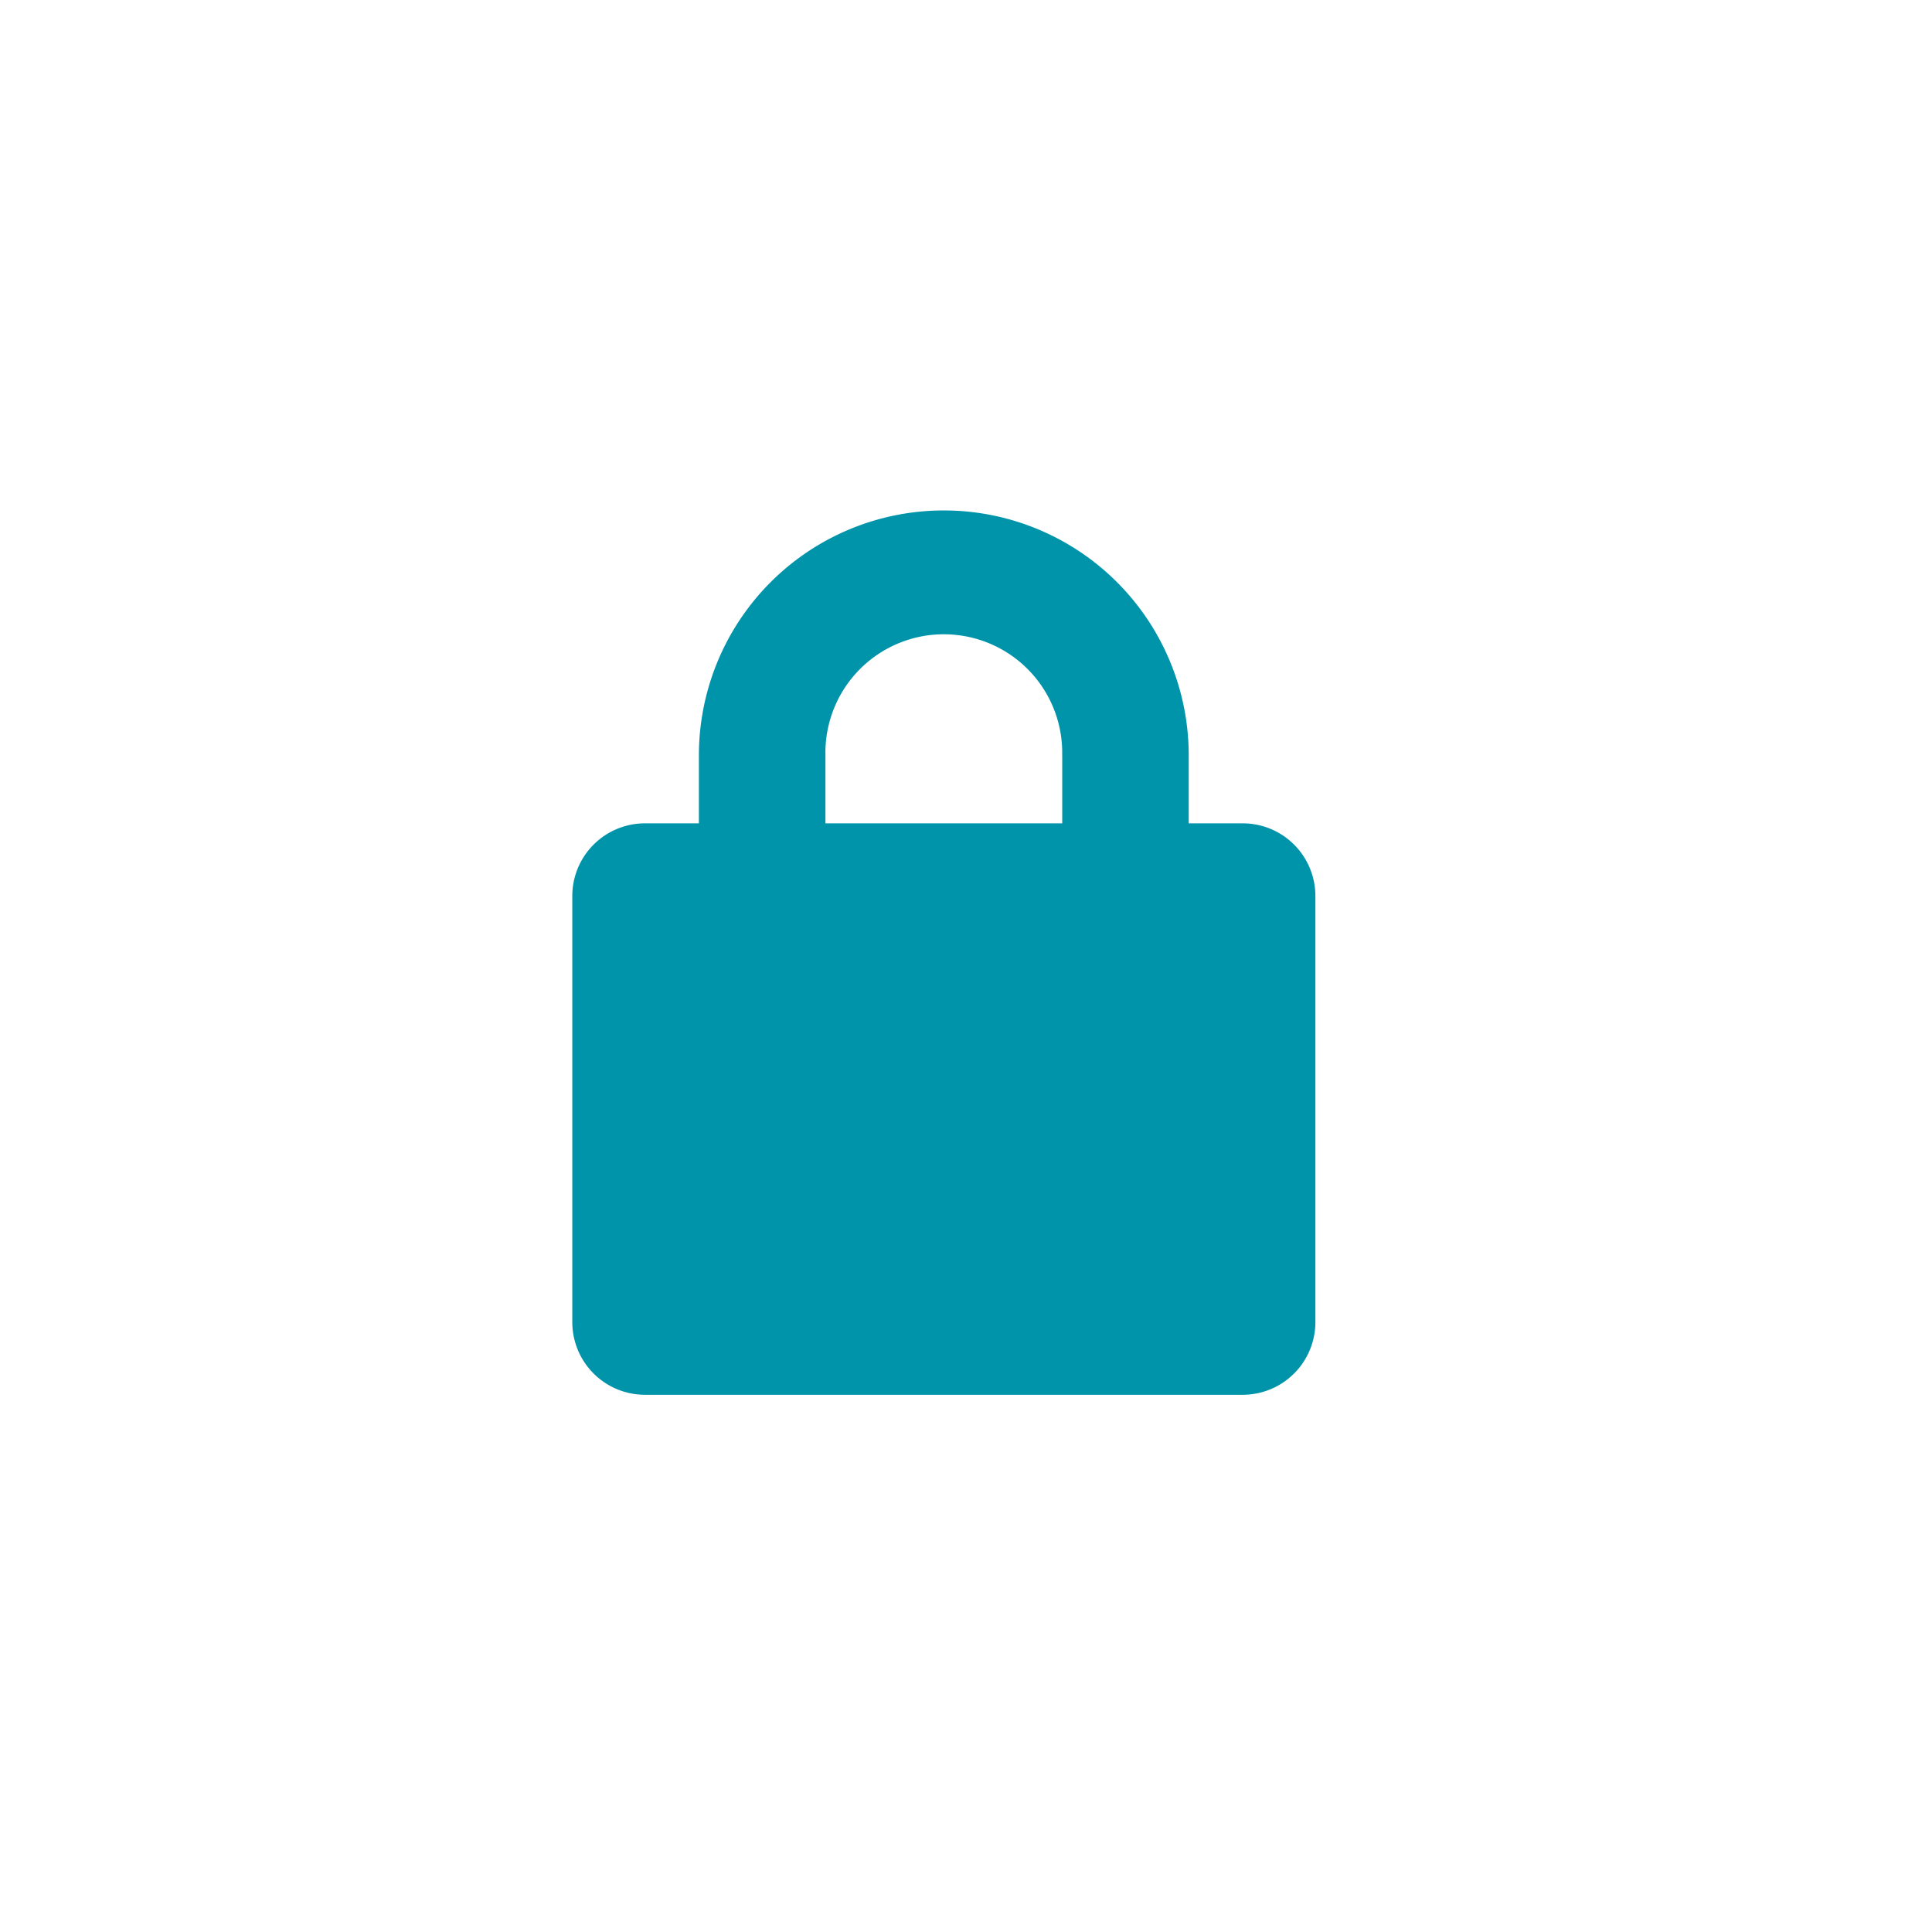 <svg id="Calque_1" data-name="Calque 1" xmlns="http://www.w3.org/2000/svg" xmlns:xlink="http://www.w3.org/1999/xlink" viewBox="0 0 32 32" fill="#0094AB">
  <defs>
    <symbol id="cadenas" data-name="cadenas" viewBox="0 0 12.308 14.648">
      <path d="M11.108,5.182h-.898v-1.126a4.056,4.056,0,0,0-8.113,0v1.126H1.2a1.204,1.204,0,0,0-1.2,1.2v7.065a1.204,1.204,0,0,0,1.2,1.2h9.908a1.204,1.204,0,0,0,1.2-1.2V6.382A1.204,1.204,0,0,0,11.108,5.182Zm-6.915,0v-1.126a1.961,1.961,0,1,1,3.921,0H8.115v1.126Z"/>
    </symbol>
  </defs>
  <title>cadenas</title>
  <use width="12.308" height="14.648" transform="translate(9.479 8.455)" xlink:href="#cadenas"/>
</svg>
